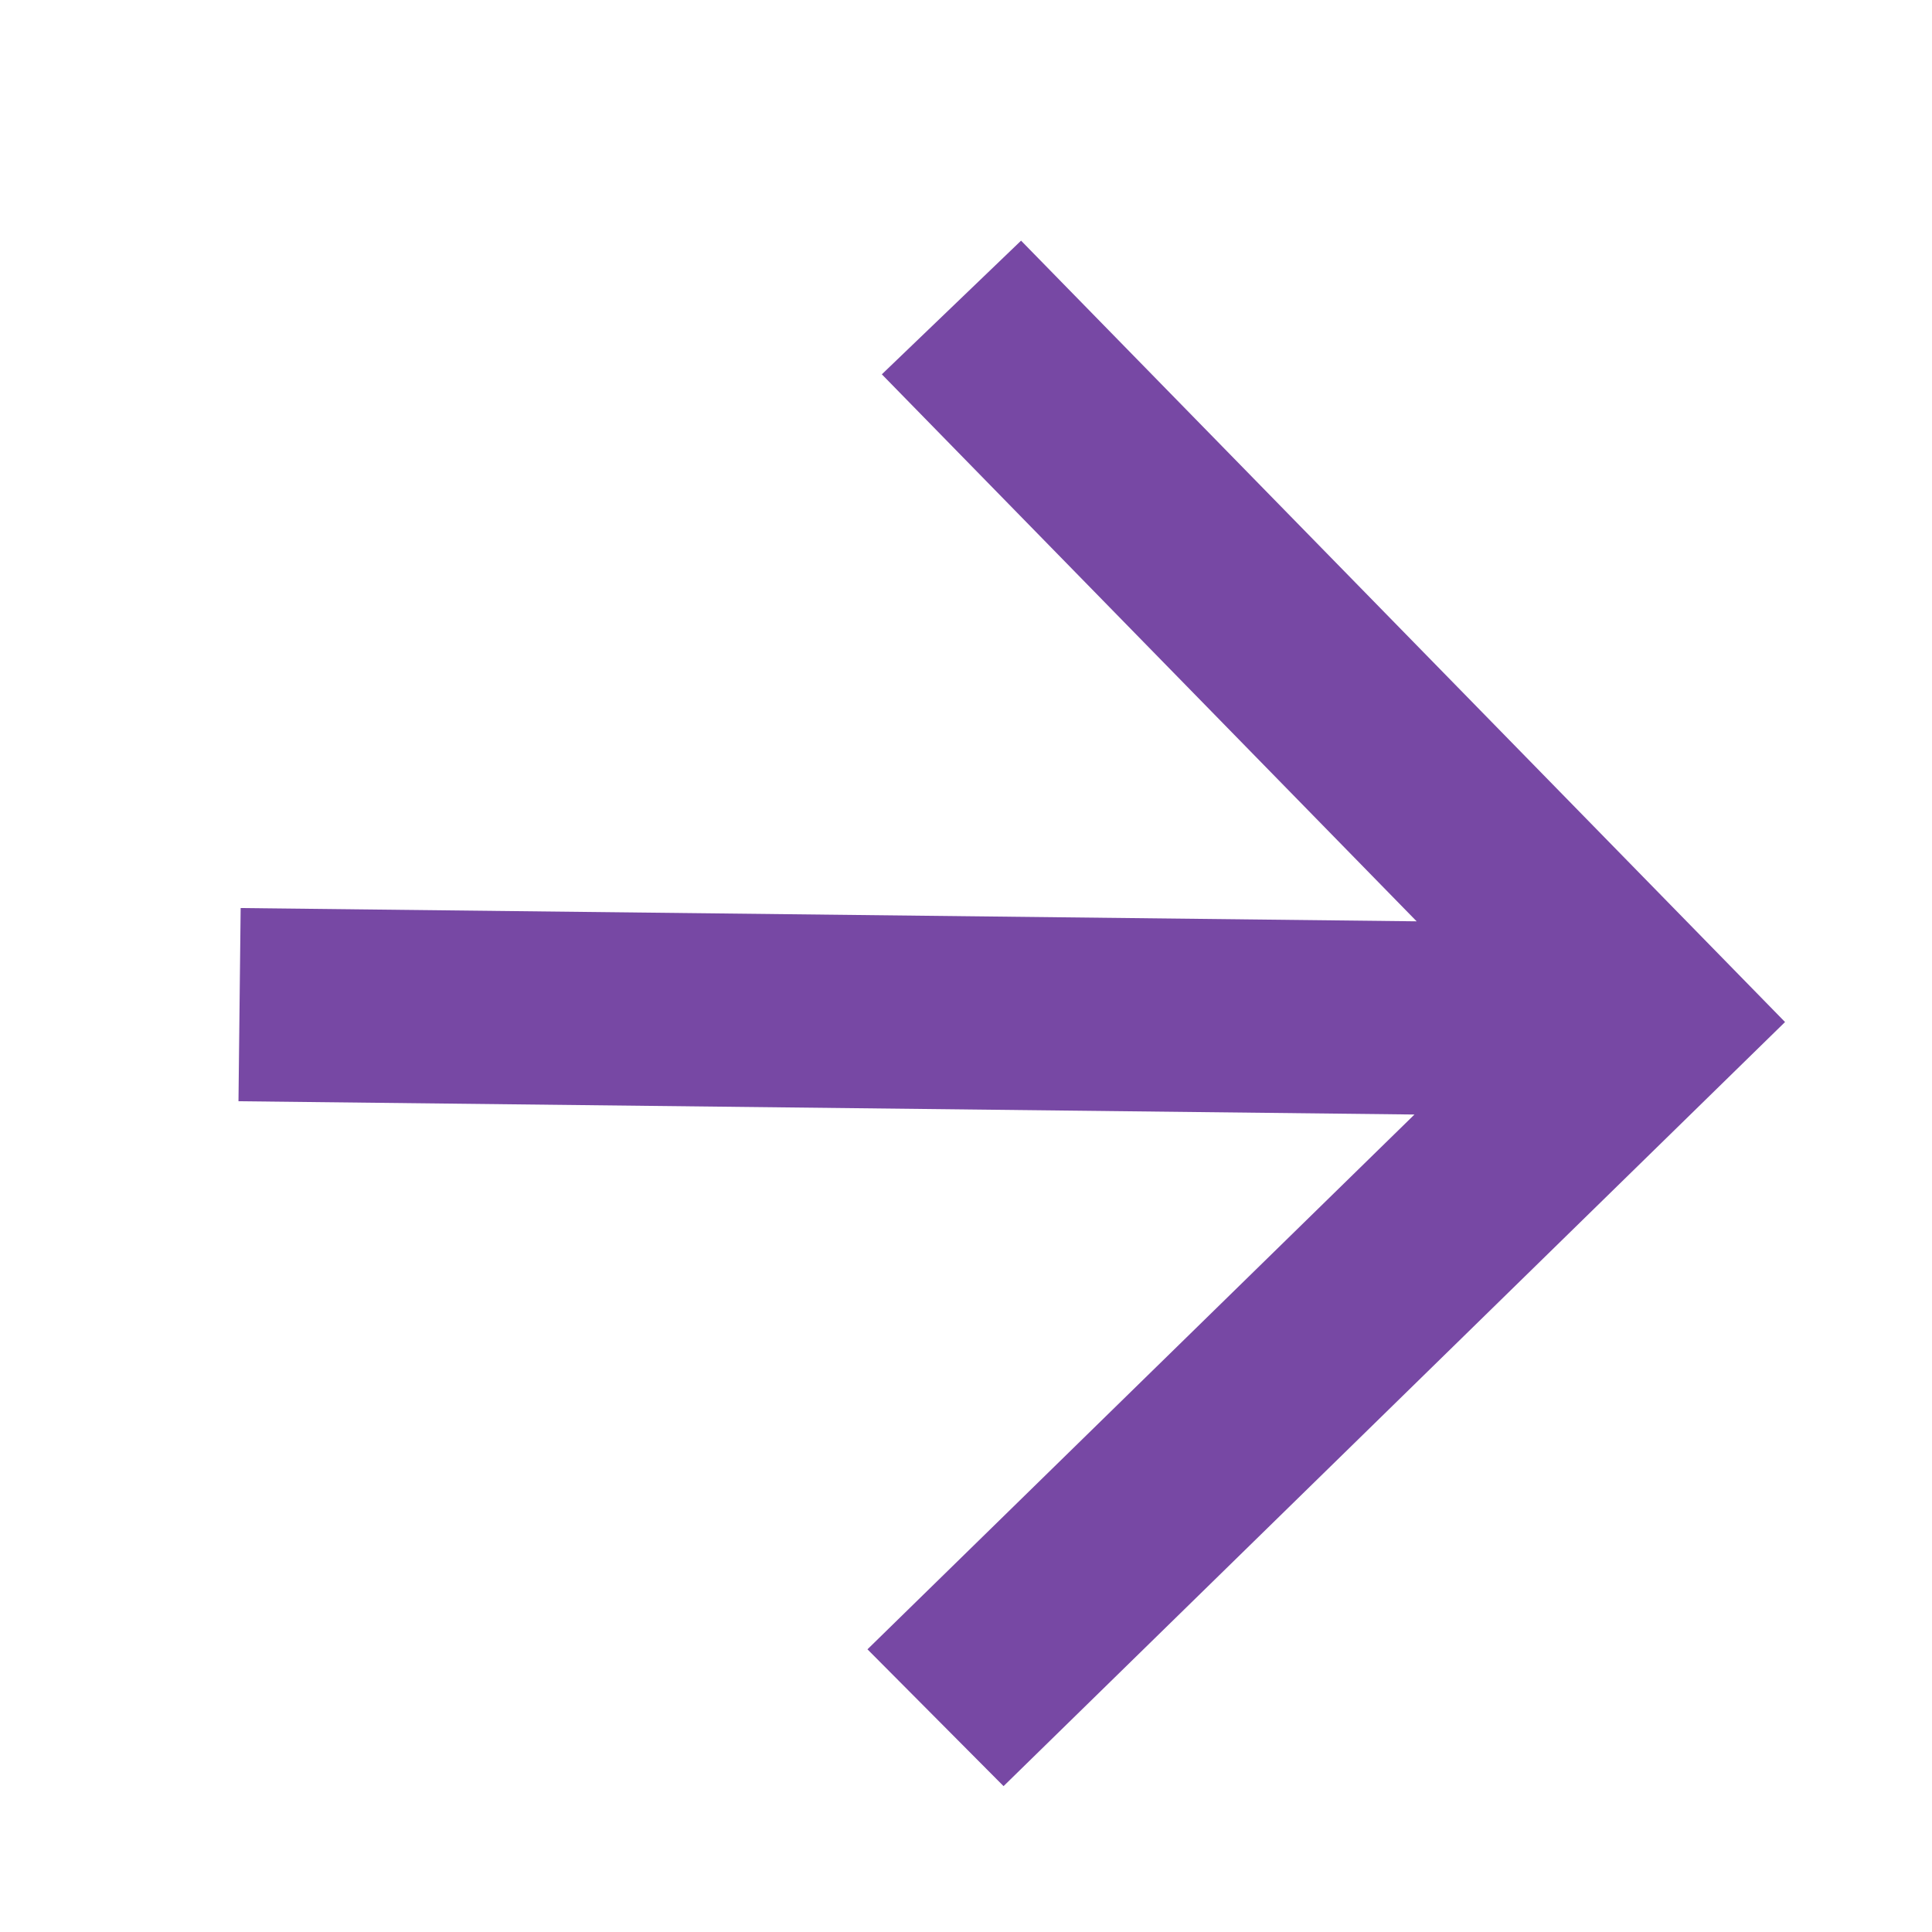 <?xml version="1.0" encoding="UTF-8"?> <svg xmlns="http://www.w3.org/2000/svg" width="16" height="16" viewBox="0 0 16 16" fill="none"><g clip-path="url(#clip0_41_84)"><path d="M11.732 7.63L7.303 3.1L8.456 1.993L14.783 8.464L8.311 14.792L7.184 13.659L11.714 9.23L1.975 9.12L1.993 7.52L11.732 7.63Z" fill="#7748A4"></path></g><defs><clipPath id="clip0_41_84"><rect width="16" height="16" fill="white" transform="translate(8.128 -3.313) rotate(45.647)"></rect></clipPath></defs></svg> 